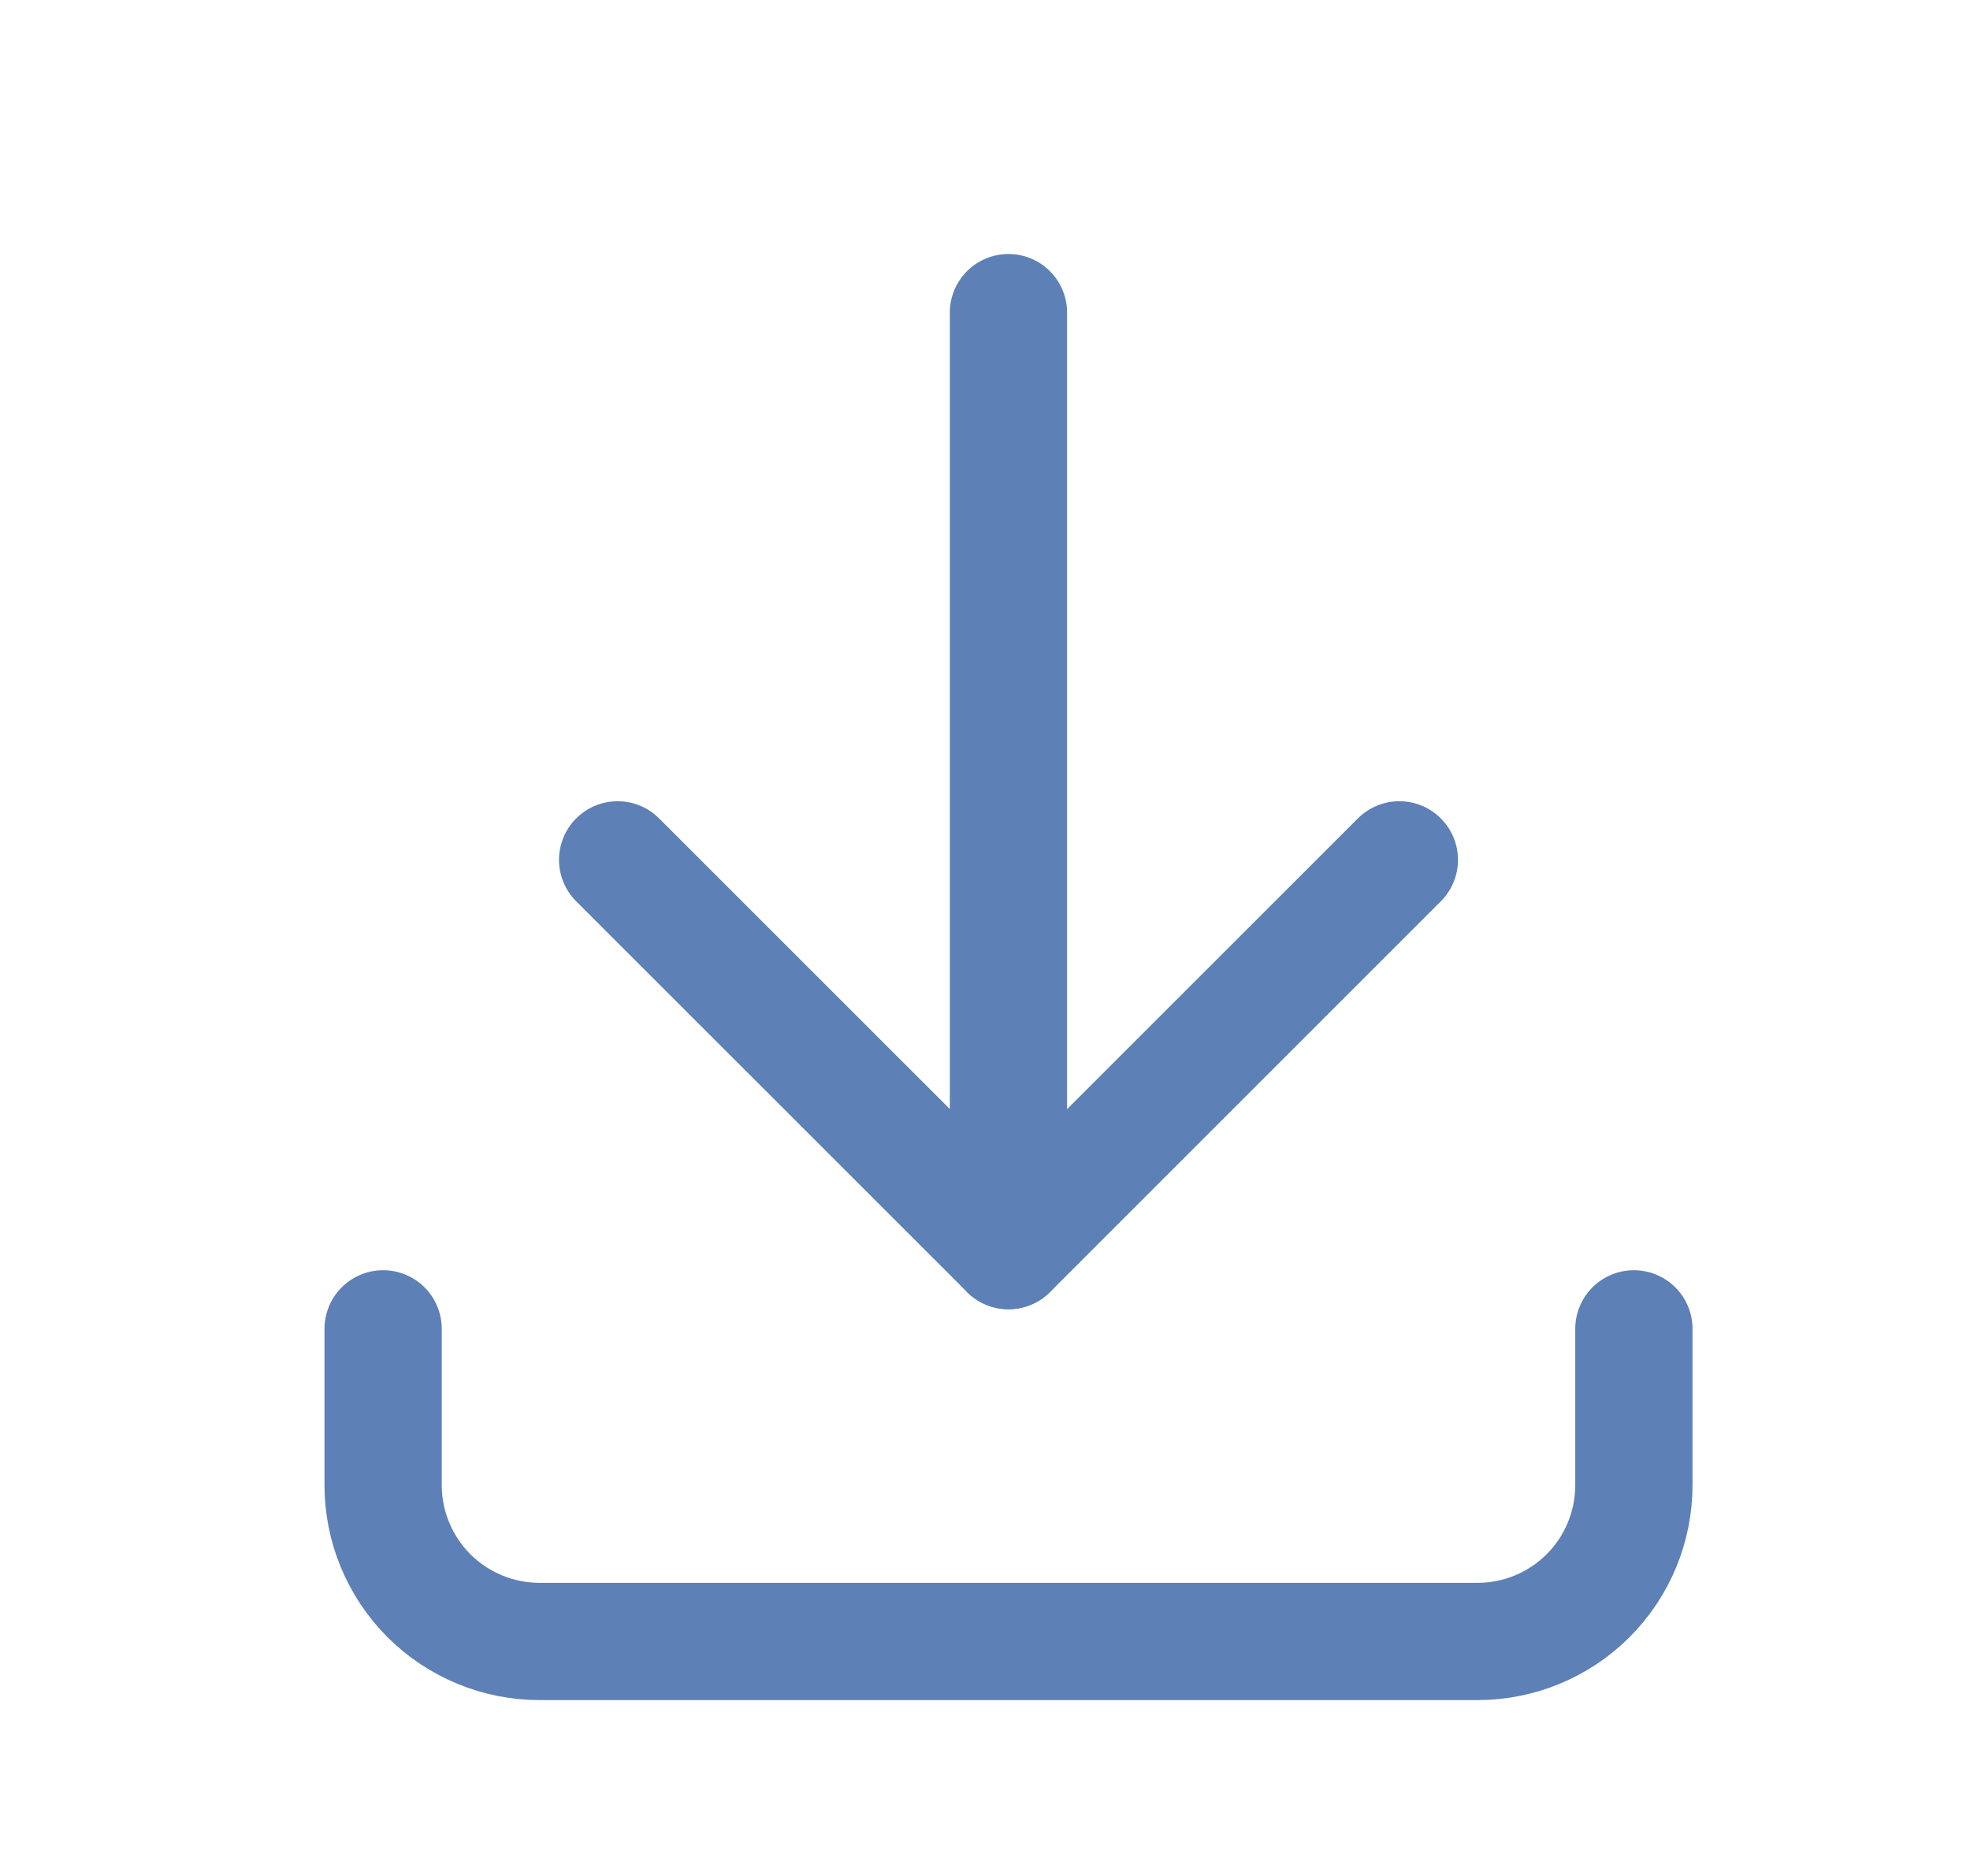 <svg xmlns="http://www.w3.org/2000/svg" width="21" height="20" viewBox="0 0 21 20" fill="none">
  <g clip-path="url(#clip0_113_8519)">
    <path d="M4.084 14.167V15.833C4.084 16.275 4.26 16.699 4.572 17.012C4.885 17.324 5.309 17.5 5.751 17.5H15.751C16.193 17.5 16.617 17.324 16.929 17.012C17.242 16.699 17.417 16.275 17.417 15.833V14.167" stroke="#5D80B6" stroke-width="1.25" stroke-linecap="round" stroke-linejoin="round"/>
    <path d="M6.584 9.167L10.751 13.333L14.917 9.167" stroke="#5D80B6" stroke-width="1.25" stroke-linecap="round" stroke-linejoin="round"/>
    <path d="M10.75 3.333V13.333" stroke="#5D80B6" stroke-width="1.25" stroke-linecap="round" stroke-linejoin="round"/>
  </g>
  <defs>
    <clipPath id="clip0_113_8519">
      <rect width="20" height="20" fill="white" transform="translate(0.75)"/>
    </clipPath>
  </defs>
</svg>